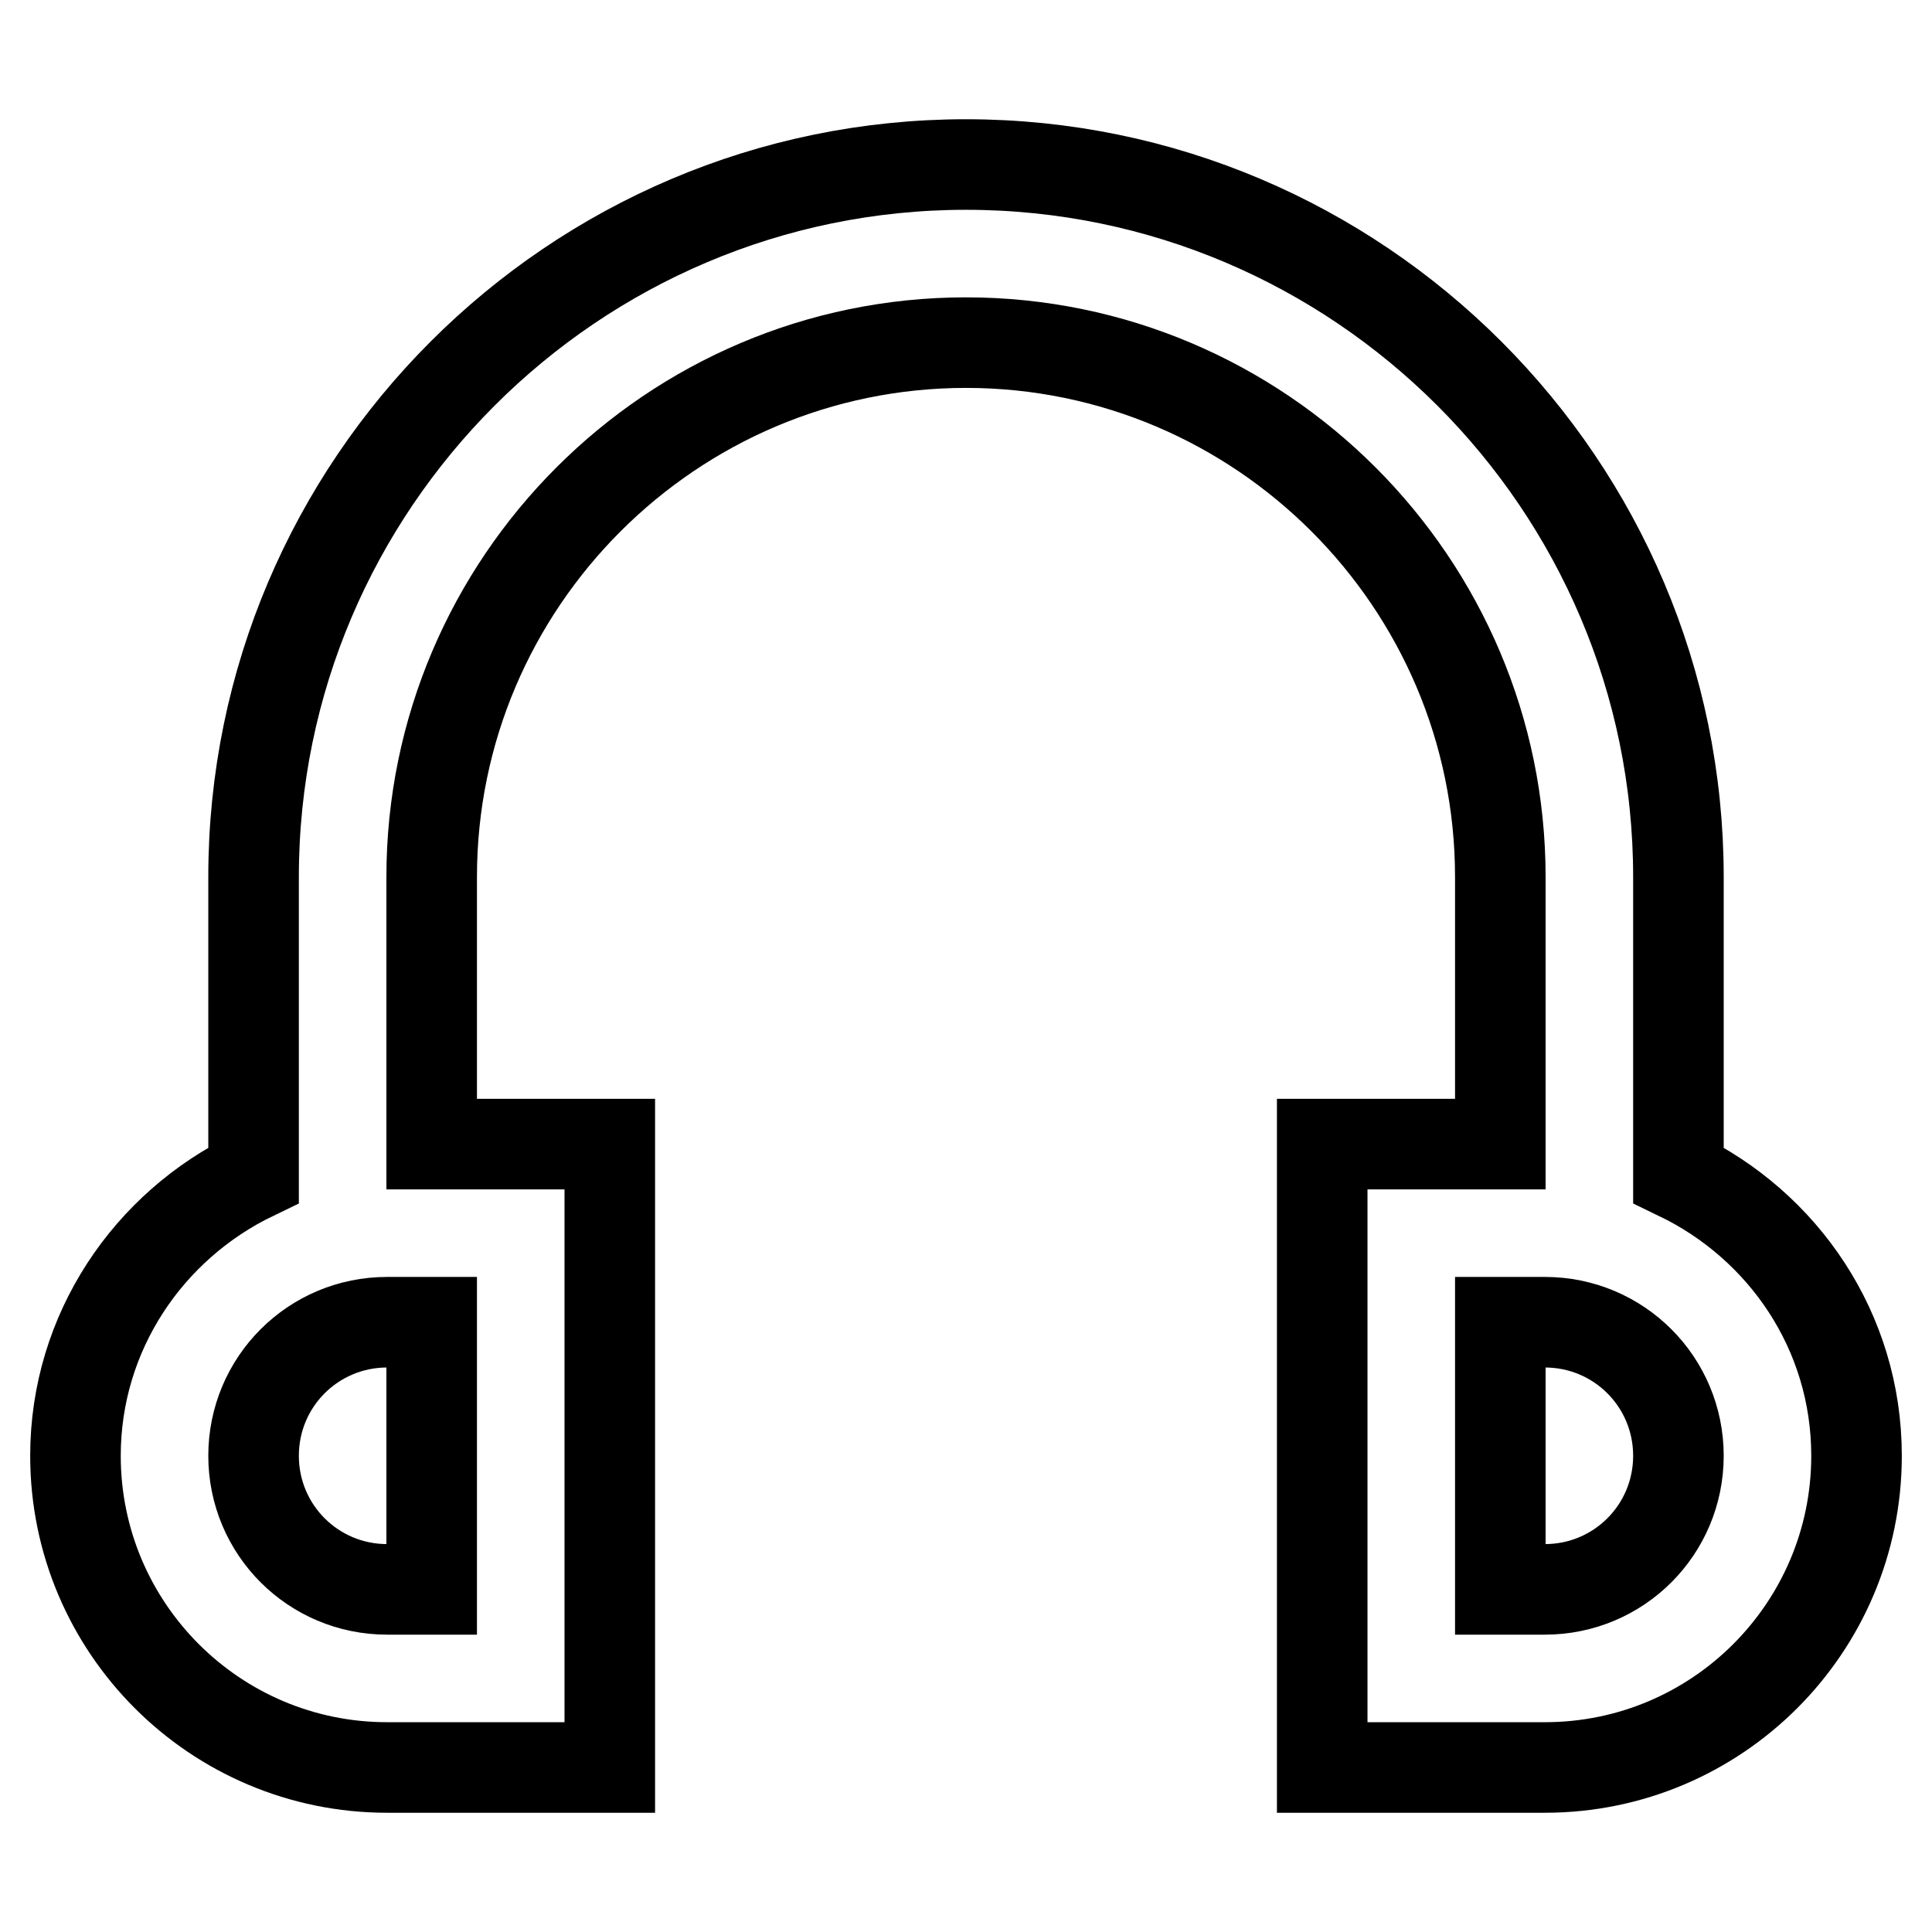 <?xml version="1.0" encoding="utf-8"?>
<!-- Svg Vector Icons : http://www.onlinewebfonts.com/icon -->
<!DOCTYPE svg PUBLIC "-//W3C//DTD SVG 1.1//EN" "http://www.w3.org/Graphics/SVG/1.1/DTD/svg11.dtd">
<svg version="1.1" xmlns="http://www.w3.org/2000/svg" xmlns:xlink="http://www.w3.org/1999/xlink" x="0px" y="0px" viewBox="0 0 256 256" enable-background="new 0 0 256 256" xml:space="preserve">
<g> <path stroke-width="12" fill-opacity="0" stroke="#000000"  d="M222.4,155.7v-39.5c0-52-42.4-94.4-94.4-94.4c-52,0-94.4,42.4-94.4,94.4v39.5C19.7,162.4,10,176.5,10,192.9 c0,22.8,18.5,41.3,41.3,41.3h29.5v-82.6H57.2v-35.4c0-39,31.8-70.8,70.8-70.8s70.8,31.8,70.8,70.8v35.4h-23.6v82.6h29.5 c22.8,0,41.3-18.5,41.3-41.3C246,176.4,236.3,162.4,222.4,155.7z M57.2,210.6h-5.9c-9.8,0-17.7-7.9-17.7-17.7s7.9-17.7,17.7-17.7 h5.9V210.6z M204.7,210.6h-5.9v-35.4h5.9c9.8,0,17.7,7.9,17.7,17.7S214.5,210.6,204.7,210.6L204.7,210.6z"/></g>
</svg>
